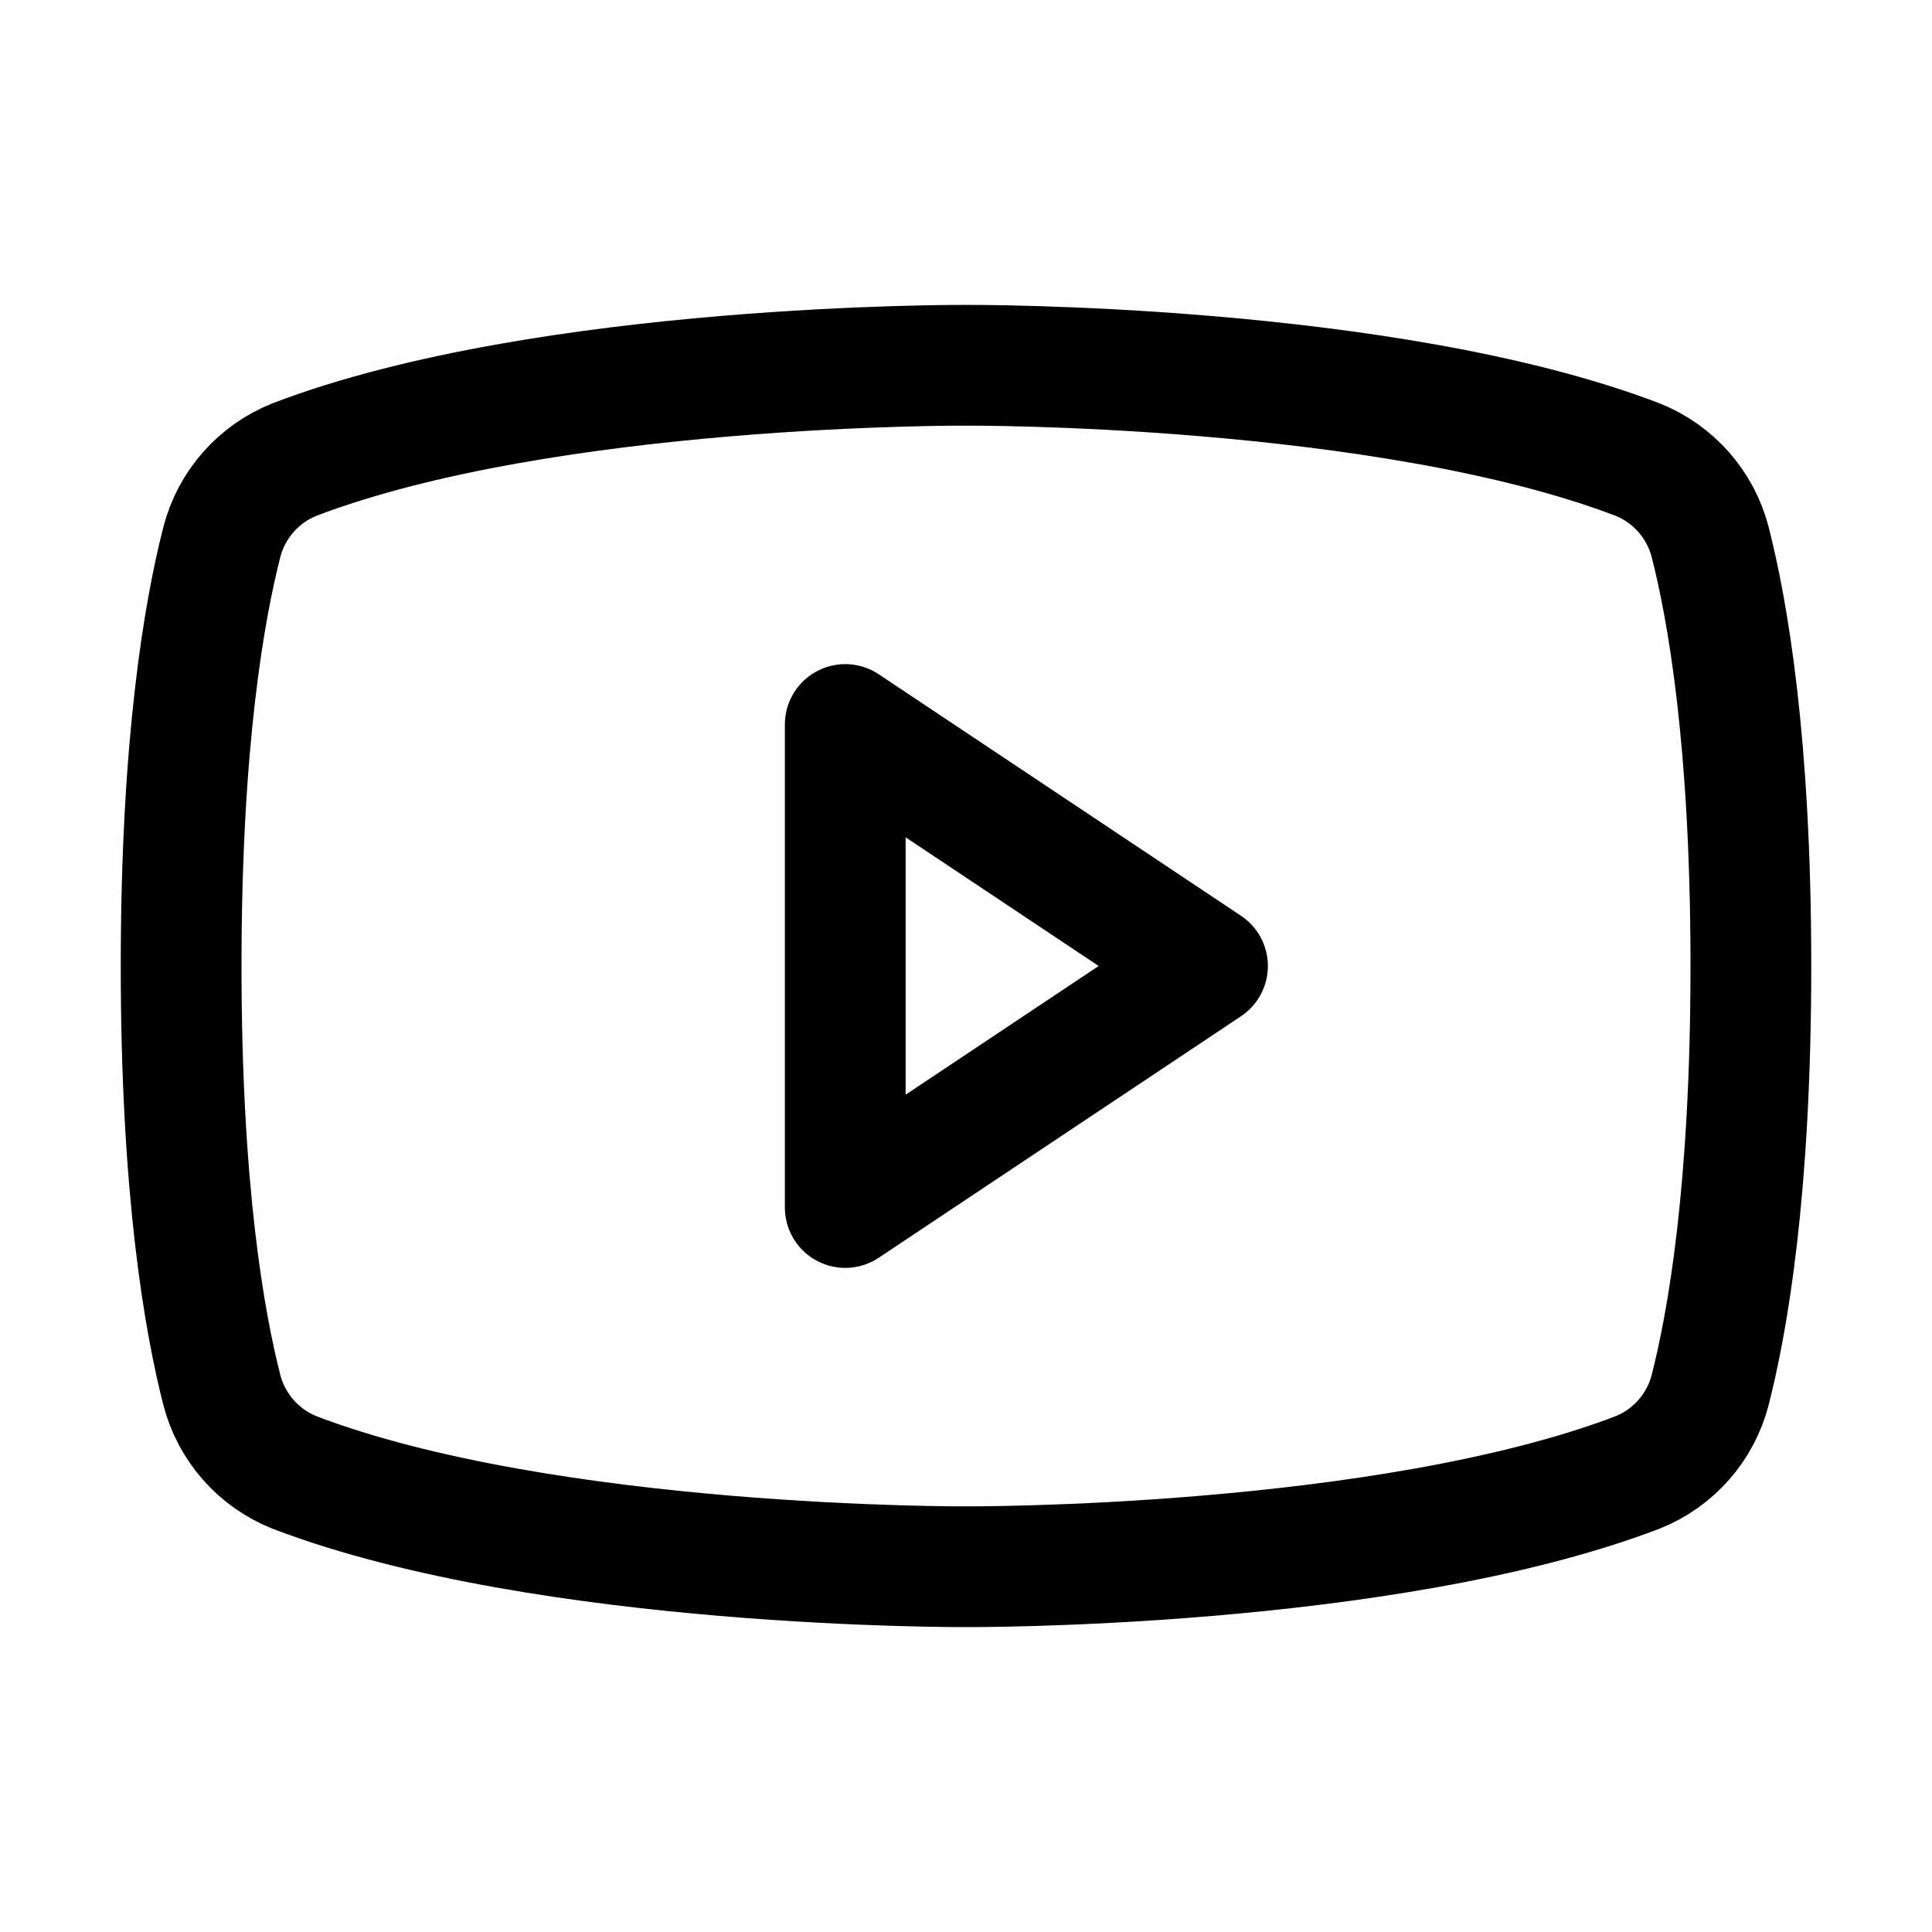 <?xml version="1.0" encoding="UTF-8" standalone="no"?>
<!DOCTYPE svg PUBLIC "-//W3C//DTD SVG 1.1//EN" "http://www.w3.org/Graphics/SVG/1.1/DTD/svg11.dtd">
<svg width="100%" height="100%" viewBox="0 0 256 256" version="1.1" xmlns="http://www.w3.org/2000/svg" xmlns:xlink="http://www.w3.org/1999/xlink" xml:space="preserve" xmlns:serif="http://www.serif.com/" style="fill-rule:evenodd;clip-rule:evenodd;stroke-linecap:round;stroke-linejoin:round;">
    <rect x="0" y="0" width="256" height="256" style="fill:none;"/>
    <path d="M160,128L112,96L112,160L160,128Z" style="fill:none;fill-rule:nonzero;stroke:black;stroke-width:16px;"/>
    <path d="M24,128C24,157.8 27.1,175.2 29.4,184.2C30.685,189.148 34.253,193.2 39,195.1C72.5,207.9 128,207.6 128,207.6C128,207.6 183.5,207.9 217,195.1C221.747,193.2 225.315,189.148 226.6,184.2C228.9,175.2 232,157.8 232,128C232,98.2 228.9,80.8 226.6,71.8C225.315,66.852 221.747,62.8 217,60.9C183.5,48.1 128,48.4 128,48.4C128,48.4 72.5,48.1 39,60.9C34.253,62.8 30.685,66.852 29.4,71.8C27.1,80.8 24,98.2 24,128Z" style="fill:none;fill-rule:nonzero;stroke:black;stroke-width:16px;"/>
</svg>
